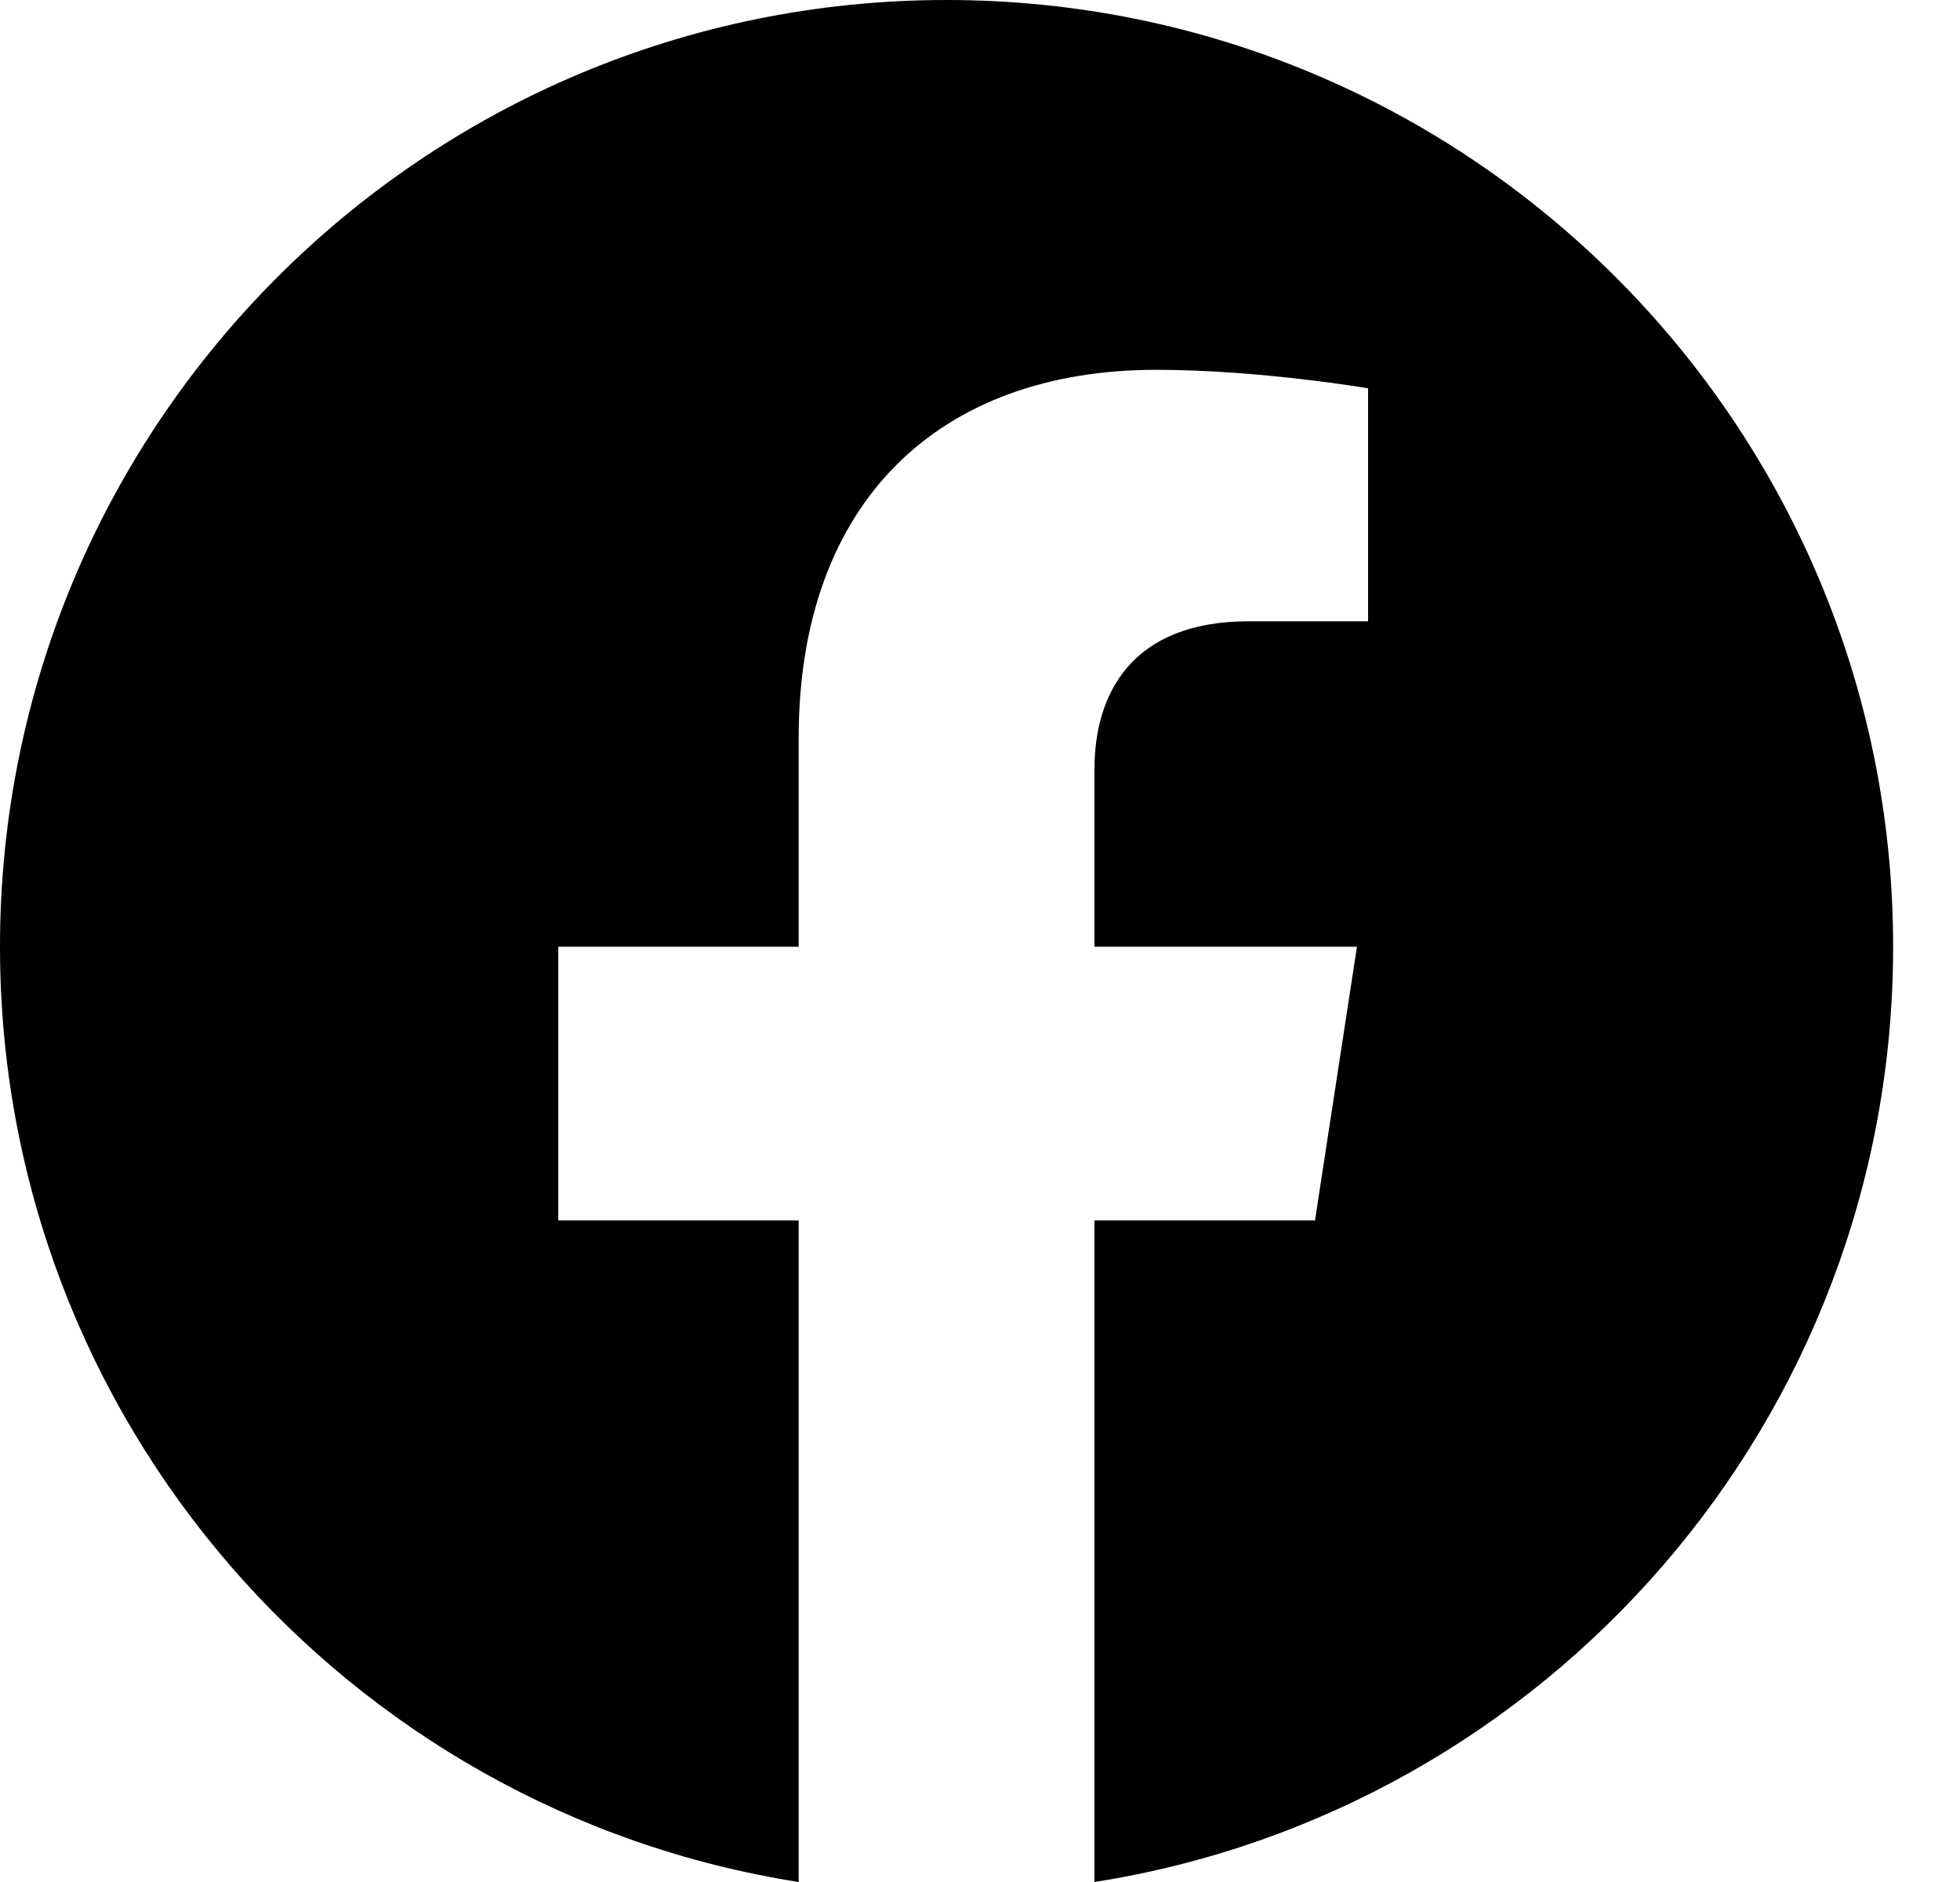 <svg width="25" height="24" viewBox="0 0 25 24" fill="none" xmlns="http://www.w3.org/2000/svg">
<path id="Vector" d="M24.147 12.073C24.147 5.405 18.741 0 12.073 0C5.405 0 0 5.405 0 12.073C0 18.099 4.415 23.094 10.187 24V15.563H7.121V12.073H10.187V9.413C10.187 6.388 11.989 4.716 14.747 4.716C16.068 4.716 17.45 4.952 17.45 4.952V7.923H15.927C14.428 7.923 13.96 8.854 13.96 9.809V12.073H17.308L16.773 15.563H13.96V24C19.732 23.094 24.147 18.099 24.147 12.073Z" fill="black"/>
</svg>
